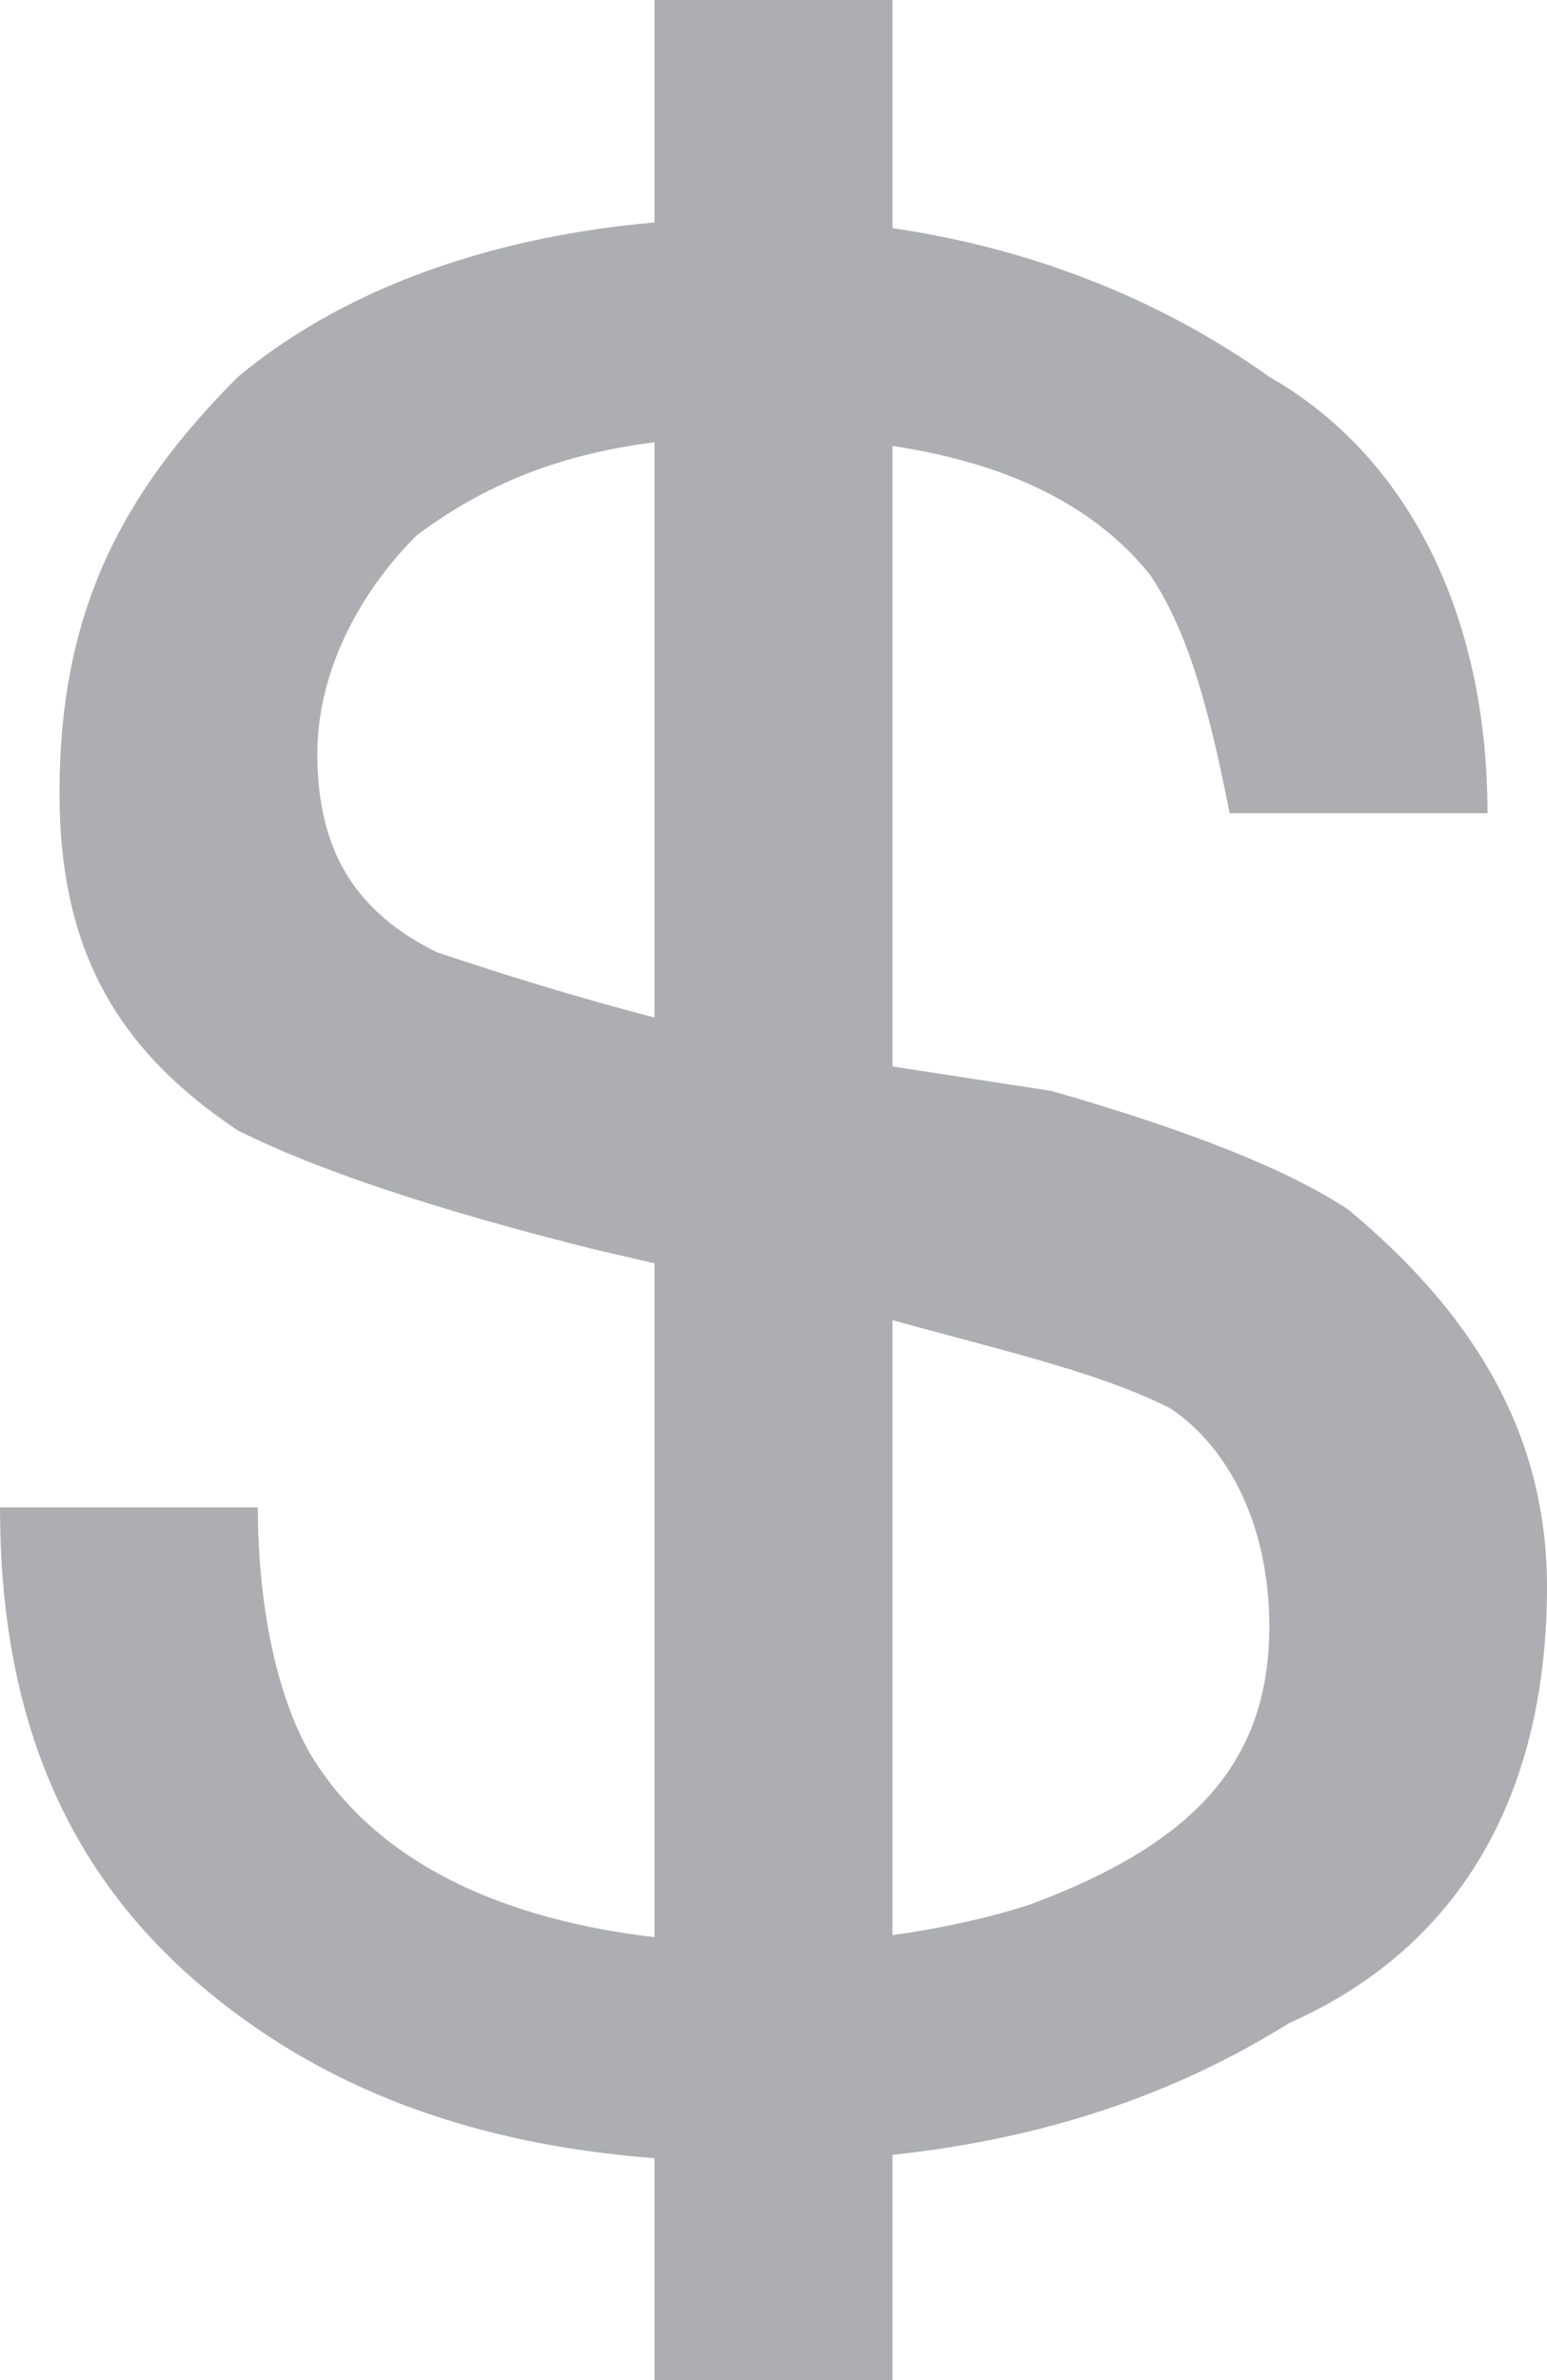<?xml version="1.0" encoding="utf-8"?>
<!-- Generator: Adobe Illustrator 18.0.0, SVG Export Plug-In . SVG Version: 6.00 Build 0)  -->
<!DOCTYPE svg PUBLIC "-//W3C//DTD SVG 1.1//EN" "http://www.w3.org/Graphics/SVG/1.1/DTD/svg11.dtd">
<svg version="1.1" id="Layer_1" xmlns="http://www.w3.org/2000/svg" xmlns:xlink="http://www.w3.org/1999/xlink" x="0px" y="0px"
	 viewBox="0 0 7.8 12" enable-background="new 0 0 7.8 12" xml:space="preserve" width="7.8" height="12">
<g>
	<rect x="3.3" fill="#ADAEB2" width="1.2" height="12"/>
	<path fill="#ADAEB2" d="M6.8,6.1C6.5,5.9,6,5.7,5.3,5.5L4,5.3C3.1,5.1,2.5,4.9,2.2,4.8c-0.4-0.2-0.6-0.5-0.6-1
		c0-0.4,0.2-0.8,0.5-1.1C2.5,2.4,3,2.2,3.8,2.2c0.9,0,1.6,0.2,2,0.7C6,3.2,6.1,3.6,6.2,4.1h1.3c0-1-0.4-1.8-1.1-2.2
		C5.7,1.4,4.8,1.1,3.8,1.1c-1.1,0-2,0.3-2.6,0.8C0.6,2.5,0.3,3.1,0.3,4c0,0.8,0.3,1.3,0.9,1.7c0.4,0.2,1,0.4,1.8,0.6l1.3,0.3
		c0.7,0.2,1.2,0.3,1.6,0.5c0.3,0.2,0.5,0.6,0.5,1.1c0,0.7-0.4,1.1-1.2,1.4C4.9,9.7,4.4,9.8,3.9,9.8c-1.1,0-1.9-0.3-2.3-0.9
		C1.4,8.6,1.3,8.1,1.3,7.6H0c0,1,0.3,1.8,1,2.4c0.7,0.6,1.6,0.9,2.8,0.9c1,0,1.9-0.2,2.7-0.7C7.4,9.8,7.8,9,7.8,8
		C7.8,7.2,7.4,6.6,6.8,6.1z"/>
</g>
</svg>
